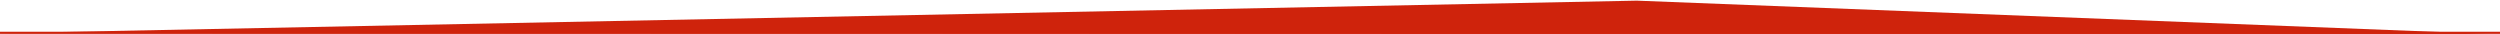 <?xml version="1.0" encoding="UTF-8" standalone="no"?><!DOCTYPE svg PUBLIC "-//W3C//DTD SVG 1.1//EN"
    "http://www.w3.org/Graphics/SVG/1.1/DTD/svg11.dtd">
<svg width="100%" height="100%" viewBox="0 0 1920 26" version="1.1" xmlns="http://www.w3.org/2000/svg"
     xmlns:xlink="http://www.w3.org/1999/xlink" xml:space="preserve" xmlns:serif="http://www.serif.com/"
     style="fill-rule:evenodd;clip-rule:evenodd;stroke-linejoin:round;stroke-miterlimit:2;"><rect id="Plan-de-travail2" serif:id="Plan de travail2" x="0" y="0" width="1920" height="26" style="fill:none;"/>
    <clipPath id="_clip1"><rect x="0" y="0" width="1920" height="26"/></clipPath>
    <g clip-path="url(#_clip1)"><g><rect x="0" y="24.391" width="1920" height="331.314" style="fill:#cf230c;"/><path
        d="M0,25.5l1257.06,-25l662.94,25.876l-1920,-0.876Z" style="fill:#cf230c;"/></g></g></svg>
